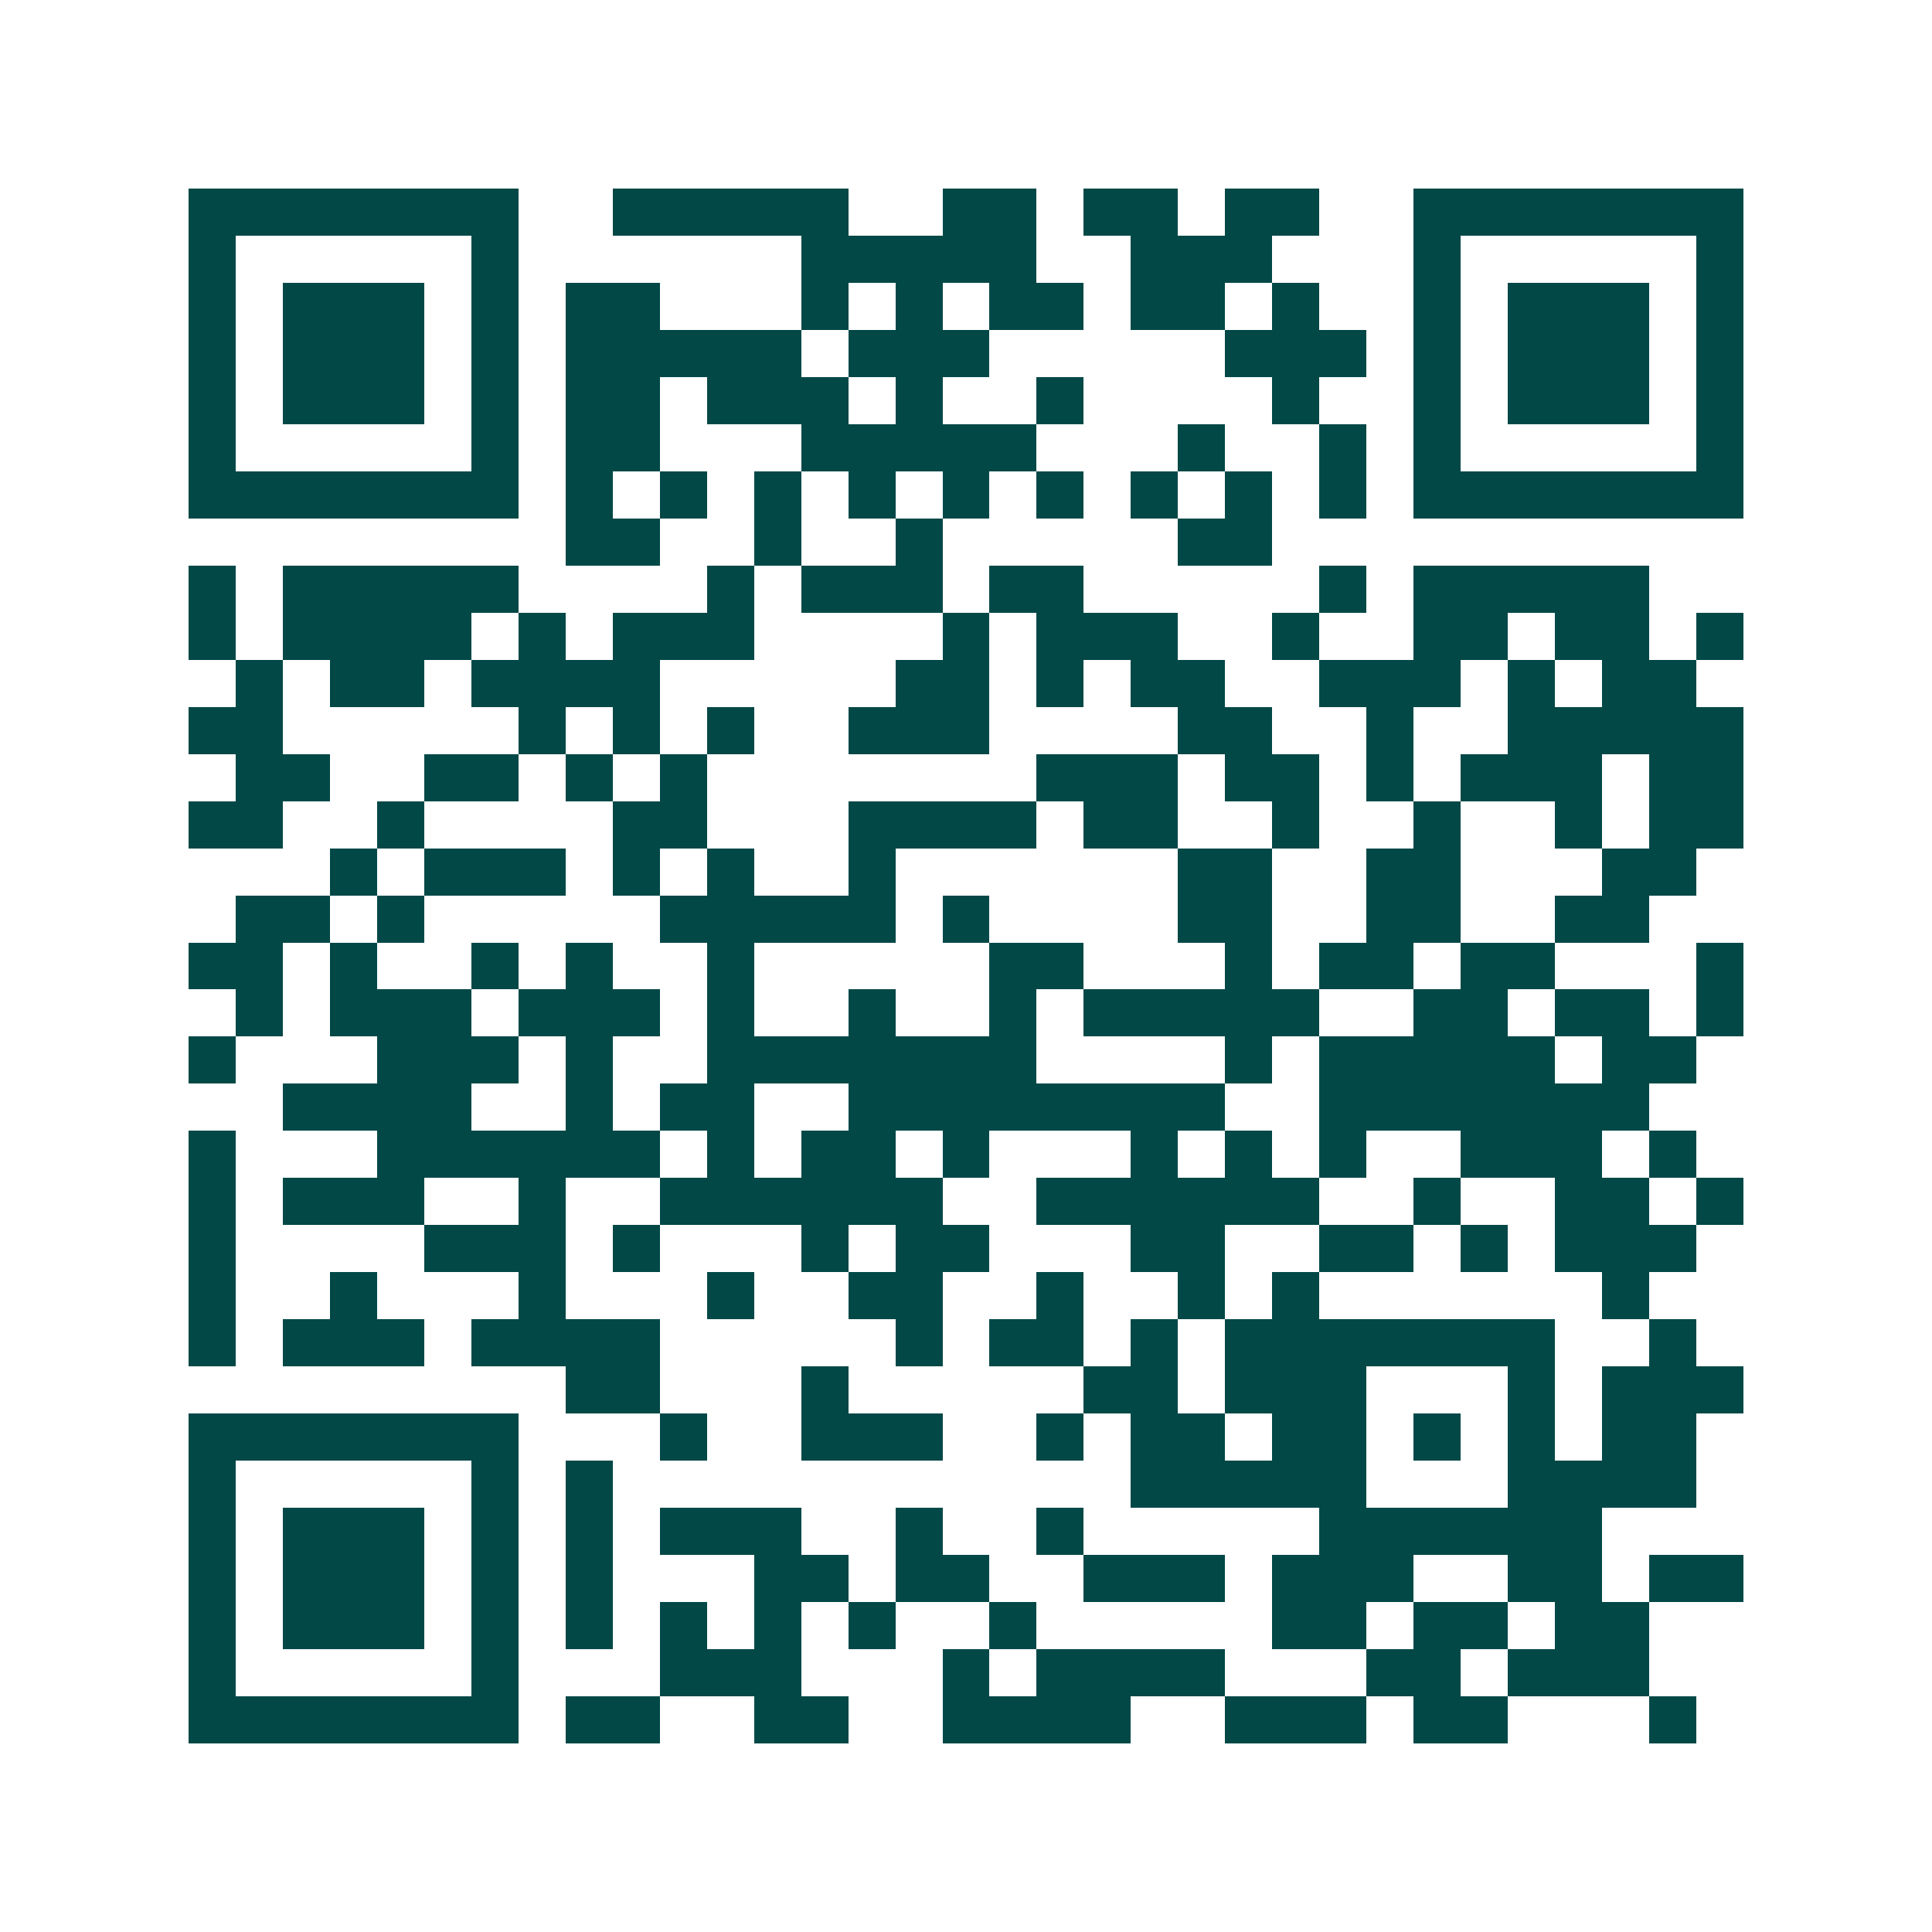 <svg xmlns="http://www.w3.org/2000/svg" width="200" height="200" viewBox="0 0 41 41" shape-rendering="crispEdges"><path fill="#ffffff" d="M0 0h41v41H0z"/><path stroke="#014847" d="M4 4.5h7m2 0h5m2 0h2m1 0h2m1 0h2m2 0h7M4 5.5h1m5 0h1m6 0h5m2 0h3m3 0h1m5 0h1M4 6.5h1m1 0h3m1 0h1m1 0h2m3 0h1m1 0h1m1 0h2m1 0h2m1 0h1m2 0h1m1 0h3m1 0h1M4 7.5h1m1 0h3m1 0h1m1 0h5m1 0h3m5 0h3m1 0h1m1 0h3m1 0h1M4 8.5h1m1 0h3m1 0h1m1 0h2m1 0h3m1 0h1m2 0h1m4 0h1m2 0h1m1 0h3m1 0h1M4 9.5h1m5 0h1m1 0h2m3 0h5m3 0h1m2 0h1m1 0h1m5 0h1M4 10.5h7m1 0h1m1 0h1m1 0h1m1 0h1m1 0h1m1 0h1m1 0h1m1 0h1m1 0h1m1 0h7M12 11.5h2m2 0h1m2 0h1m5 0h2M4 12.5h1m1 0h5m4 0h1m1 0h3m1 0h2m5 0h1m1 0h5M4 13.5h1m1 0h4m1 0h1m1 0h3m4 0h1m1 0h3m2 0h1m2 0h2m1 0h2m1 0h1M5 14.5h1m1 0h2m1 0h4m5 0h2m1 0h1m1 0h2m2 0h3m1 0h1m1 0h2M4 15.5h2m5 0h1m1 0h1m1 0h1m2 0h3m4 0h2m2 0h1m2 0h5M5 16.5h2m2 0h2m1 0h1m1 0h1m7 0h3m1 0h2m1 0h1m1 0h3m1 0h2M4 17.5h2m2 0h1m4 0h2m3 0h4m1 0h2m2 0h1m2 0h1m2 0h1m1 0h2M7 18.5h1m1 0h3m1 0h1m1 0h1m2 0h1m6 0h2m2 0h2m3 0h2M5 19.5h2m1 0h1m5 0h5m1 0h1m4 0h2m2 0h2m2 0h2M4 20.5h2m1 0h1m2 0h1m1 0h1m2 0h1m5 0h2m3 0h1m1 0h2m1 0h2m3 0h1M5 21.5h1m1 0h3m1 0h3m1 0h1m2 0h1m2 0h1m1 0h5m2 0h2m1 0h2m1 0h1M4 22.5h1m3 0h3m1 0h1m2 0h7m4 0h1m1 0h5m1 0h2M6 23.5h4m2 0h1m1 0h2m2 0h8m2 0h7M4 24.5h1m3 0h6m1 0h1m1 0h2m1 0h1m3 0h1m1 0h1m1 0h1m2 0h3m1 0h1M4 25.5h1m1 0h3m2 0h1m2 0h6m2 0h6m2 0h1m2 0h2m1 0h1M4 26.5h1m4 0h3m1 0h1m3 0h1m1 0h2m3 0h2m2 0h2m1 0h1m1 0h3M4 27.5h1m2 0h1m3 0h1m3 0h1m2 0h2m2 0h1m2 0h1m1 0h1m6 0h1M4 28.5h1m1 0h3m1 0h4m5 0h1m1 0h2m1 0h1m1 0h7m2 0h1M12 29.5h2m3 0h1m5 0h2m1 0h3m3 0h1m1 0h3M4 30.5h7m3 0h1m2 0h3m2 0h1m1 0h2m1 0h2m1 0h1m1 0h1m1 0h2M4 31.5h1m5 0h1m1 0h1m11 0h5m3 0h4M4 32.5h1m1 0h3m1 0h1m1 0h1m1 0h3m2 0h1m2 0h1m5 0h6M4 33.5h1m1 0h3m1 0h1m1 0h1m3 0h2m1 0h2m2 0h3m1 0h3m2 0h2m1 0h2M4 34.5h1m1 0h3m1 0h1m1 0h1m1 0h1m1 0h1m1 0h1m2 0h1m5 0h2m1 0h2m1 0h2M4 35.5h1m5 0h1m3 0h3m3 0h1m1 0h4m3 0h2m1 0h3M4 36.5h7m1 0h2m2 0h2m2 0h4m2 0h3m1 0h2m3 0h1"/></svg>

